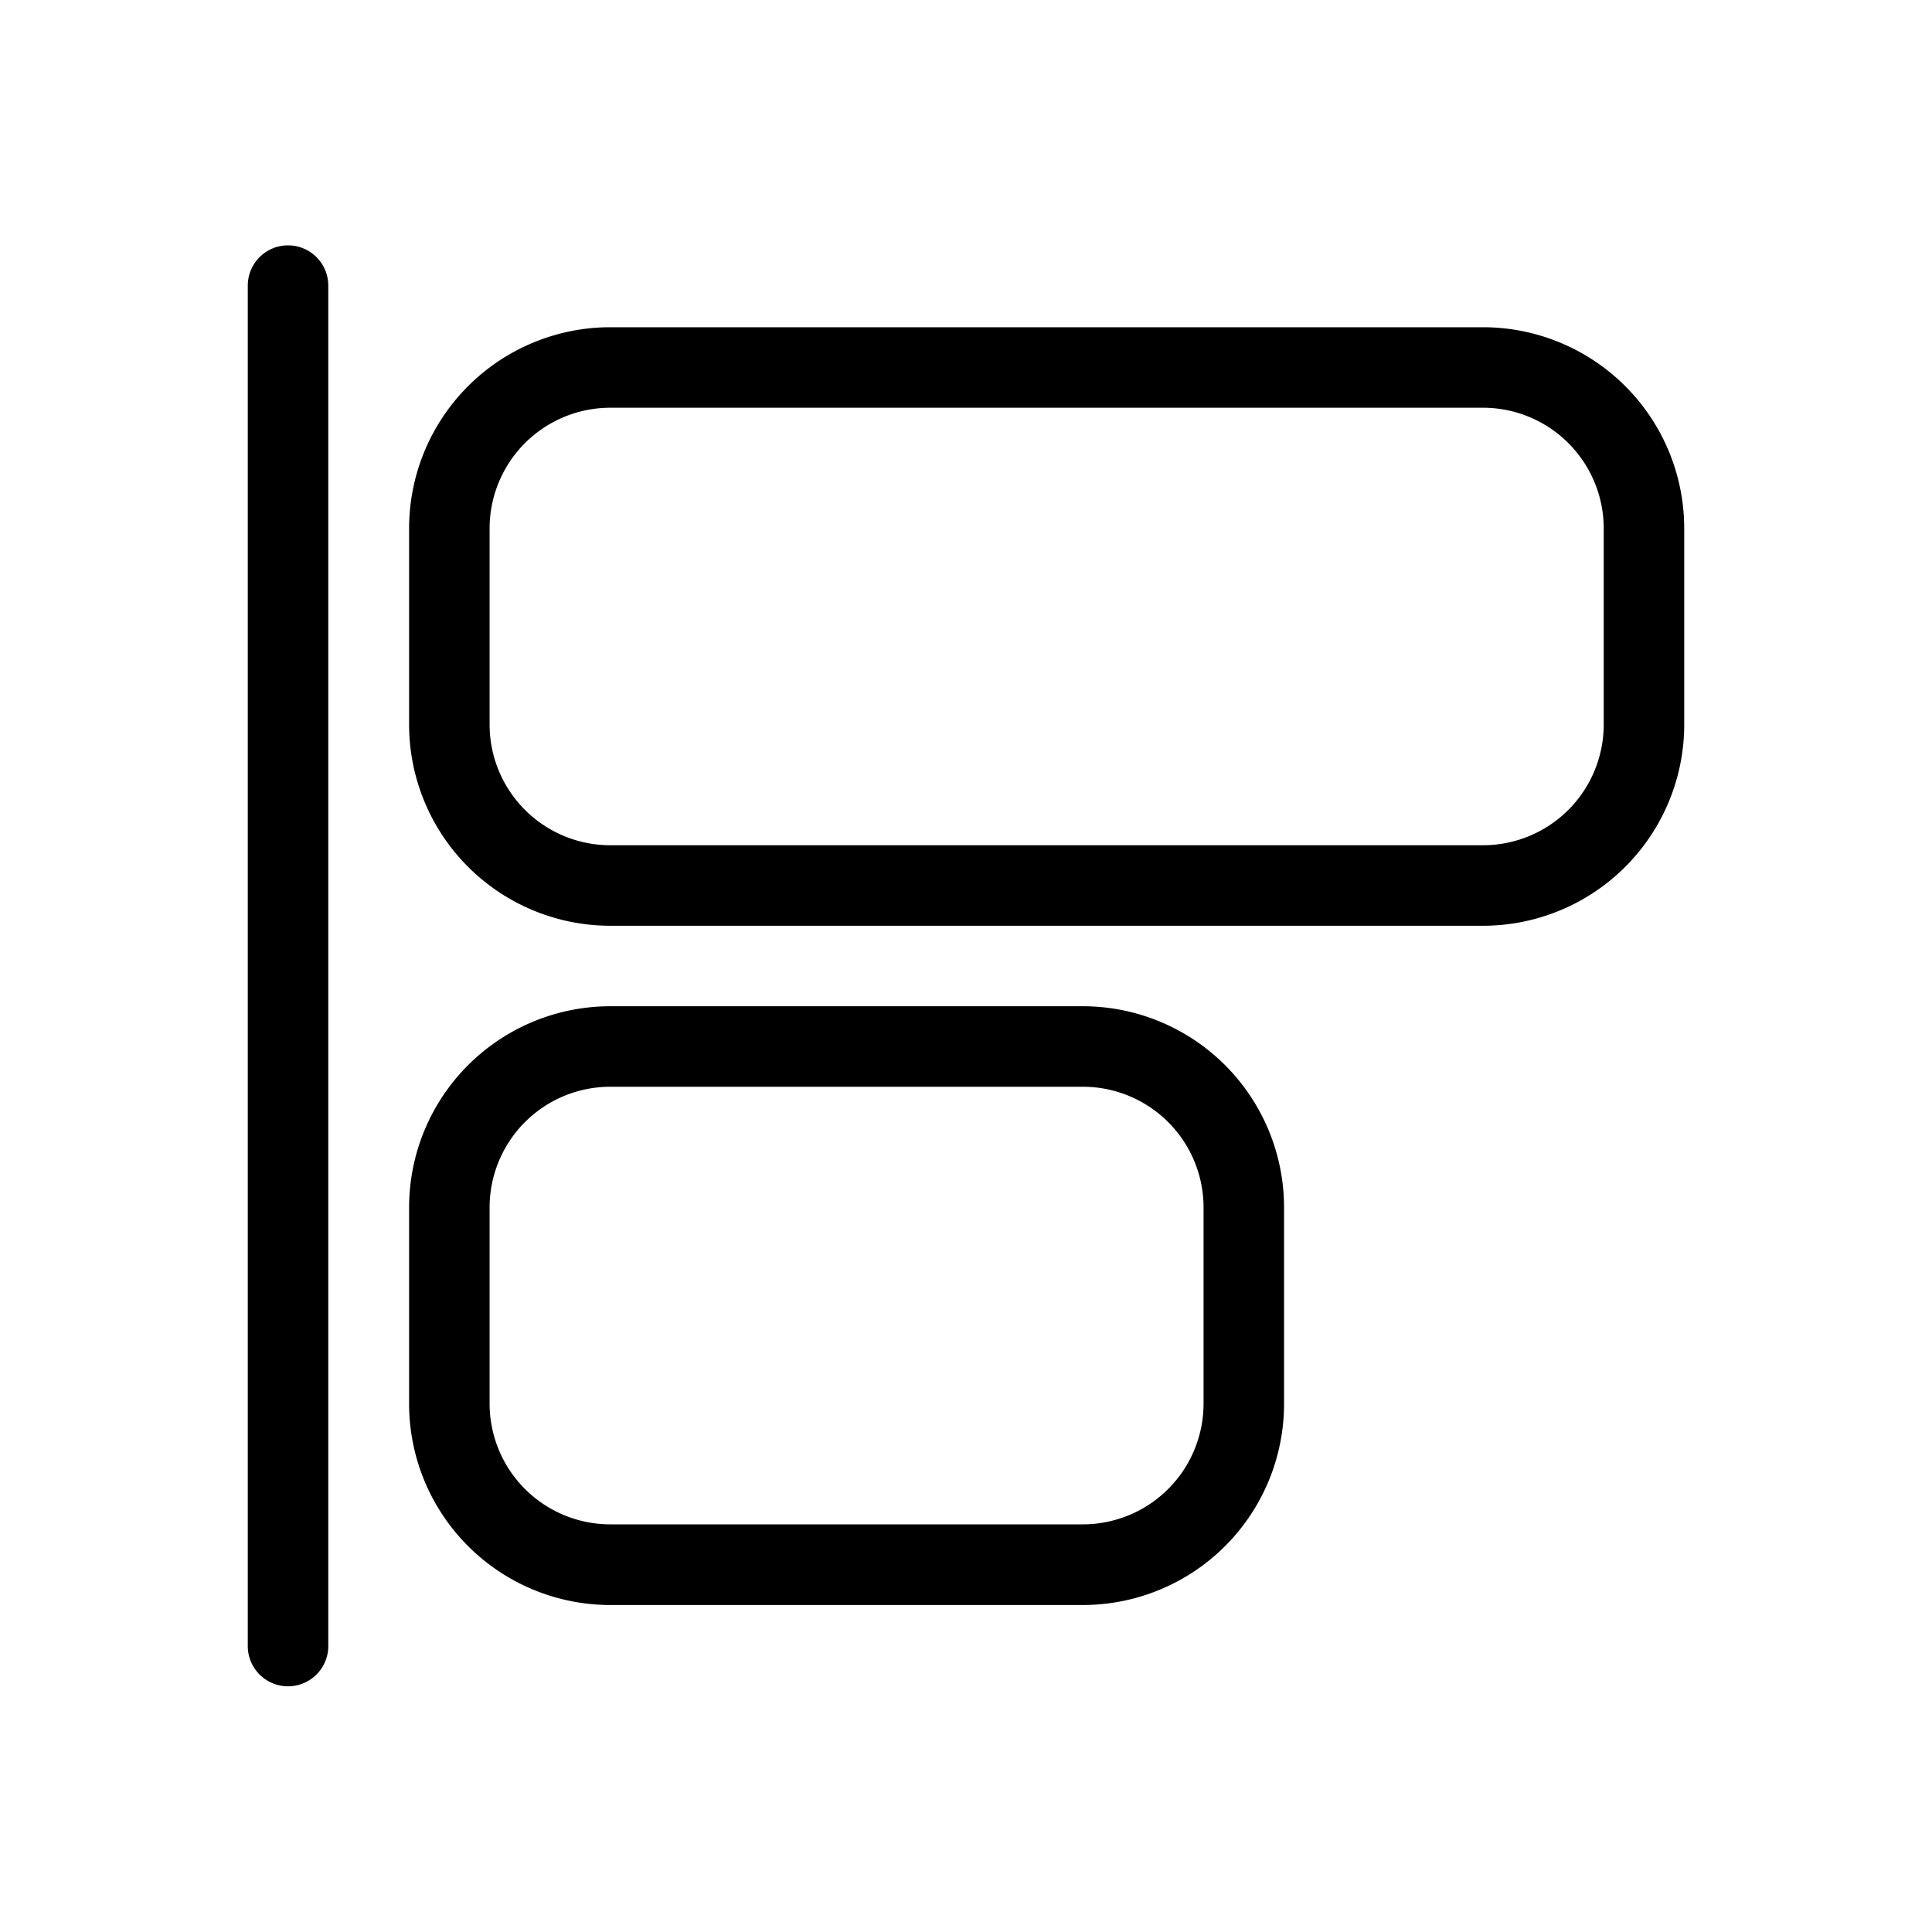 <?xml version="1.0" encoding="utf-8"?><!-- Скачано с сайта svg4.ru / Downloaded from svg4.ru -->
<svg fill="#000000" width="800px" height="800px" viewBox="0 0 24 24" xmlns="http://www.w3.org/2000/svg">
  <g id="Align_Left" data-name="Align Left">
    <g>
      <path d="M3.078,3.548v16.9a.5.5,0,0,0,1,0V3.548a.5.5,0,0,0-1,0Z"/>
      <path d="M18.422,11.5H7.582A2.5,2.5,0,0,1,5.082,9V6.565a2.5,2.5,0,0,1,2.5-2.5h10.84a2.5,2.5,0,0,1,2.5,2.5V9A2.5,2.5,0,0,1,18.422,11.5ZM7.582,5.065a1.5,1.5,0,0,0-1.5,1.5V9a1.5,1.5,0,0,0,1.5,1.5h10.84a1.5,1.5,0,0,0,1.5-1.5V6.565a1.5,1.5,0,0,0-1.5-1.5Z"/>
      <path d="M13.451,19.938H7.582a2.5,2.5,0,0,1-2.5-2.5V15a2.5,2.5,0,0,1,2.5-2.5h5.869a2.5,2.5,0,0,1,2.5,2.5v2.436A2.5,2.5,0,0,1,13.451,19.938ZM7.582,13.5a1.5,1.5,0,0,0-1.5,1.5v2.436a1.5,1.5,0,0,0,1.5,1.5h5.869a1.5,1.5,0,0,0,1.5-1.5V15a1.5,1.5,0,0,0-1.5-1.5Z"/>
    </g>
  </g>
</svg>